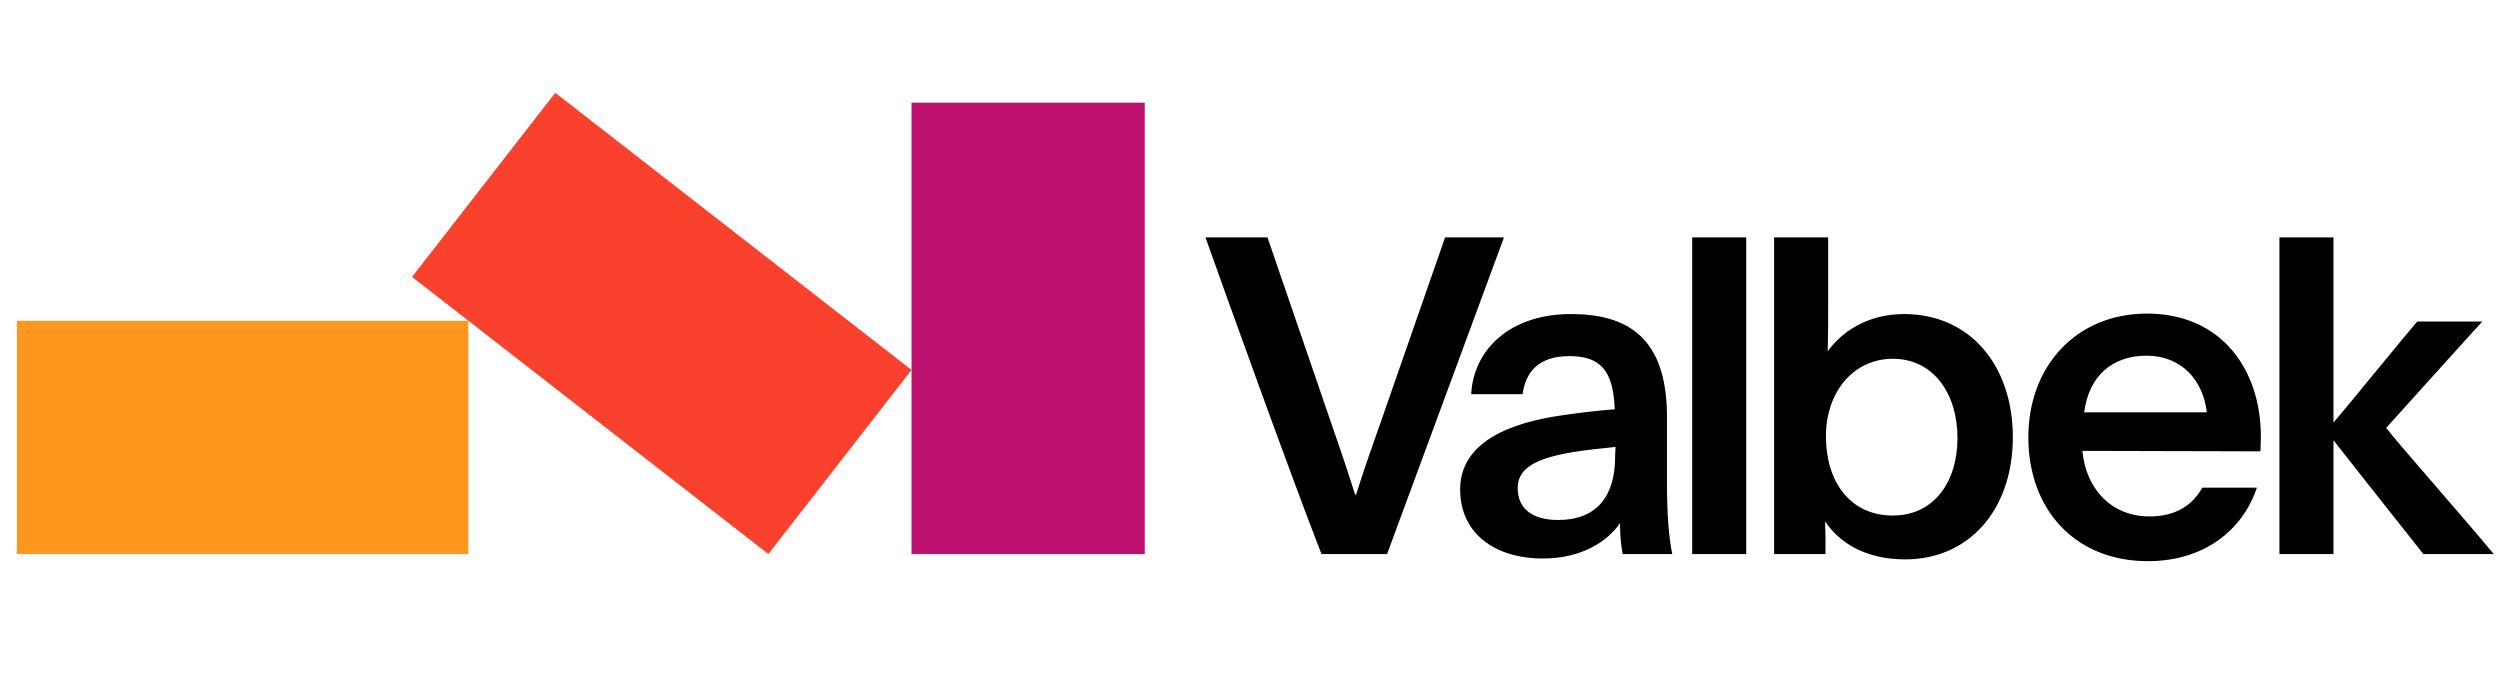 <svg xmlns="http://www.w3.org/2000/svg" viewBox="0 0 1100 300" width="1100" height="300">
	<defs>
		<clipPath clipPathUnits="userSpaceOnUse" id="cp1">
			<path d="M-192 -97L1293 -97L1293 442L-192 442L-192 -97Z" />
		</clipPath>
	</defs>
	<style>
		tspan { white-space:pre }
		.shp0 { fill: #ff961e } 
		.shp1 { fill: #bc116f } 
		.shp2 { fill: #f9412d } 
		.shp3 { fill: #000000 } 
	</style>
	<g id="Clip-Path: Page 1" clip-path="url(#cp1)">
		<g id="Page 1">
			<path id="Path 1" class="shp0" d="M206.05 243.78L206.05 141.15L7.43 141.15L7.43 243.78L206.05 243.78Z" />
			<path id="Path 2" class="shp1" d="M503.69 45.17L401.07 45.17L401.07 243.78L503.7 243.78L503.69 45.17Z" />
			<path id="Path 3" class="shp2" d="M338.07 243.78L401.08 162.78L244.32 40.83L181.29 121.84L338.07 243.78Z" />
			<path id="Path 4" class="shp3" d="M596.66 217.68C600.76 204.63 604.07 195.66 608.75 182.22L635.84 104.46L661.75 104.46L610.31 243.8L581.46 243.8C567.43 207.75 538.98 128.63 530.41 104.46L557.69 104.46L584.78 183.39C589.45 196.83 591.6 203.07 596.28 217.68L596.66 217.68Z" />
			<path id="Path 5" fill-rule="evenodd" class="shp3" d="M647.33 173.45C648.3 153.77 664.48 138.18 691.18 138.18C716.12 138.18 733.47 148.51 733.47 183.39L733.47 212.03C733.47 226.25 734.24 236.2 735.8 243.8L713.98 243.8C713.39 240.87 712.8 236.2 712.8 230.16C707.15 238.54 695.46 245.74 678.9 245.74C657.66 245.74 642.46 234.64 642.46 215.34C642.46 194.11 665.26 185.92 686.89 182.8C695.66 181.44 703.65 180.66 710.47 180.07C709.88 162.92 704.04 156.69 690.59 156.69C677.14 156.69 671.3 163.51 669.93 173.45L647.33 173.45ZM710.85 196.64L705.59 197.22C679.68 199.76 667.79 204.04 667.79 214.76C667.79 224.11 674.61 228.79 685.52 228.79C702.67 228.79 710.66 218.27 710.66 200.93C710.66 200.73 710.66 198.78 710.85 196.64ZM744.56 104.46L768.34 104.46L768.34 243.8L744.56 243.8L744.56 104.46ZM780.61 104.46L804.39 104.46L804.39 134.28C804.39 141.3 804.39 147.34 804.2 154.55C810.24 146.17 821.54 138.18 837.71 138.18C867.33 138.18 885.65 161.37 885.65 192.35C885.65 224.31 866.36 246.13 838.3 246.13C820.57 246.14 809.07 238.54 803.03 229.38C803.03 231.91 803.22 234.44 803.22 236.78L803.22 243.8L780.61 243.8L780.61 104.46ZM803.41 191.96C803.41 212.03 814.13 226.84 832.84 226.84C850.77 226.84 861.29 212.23 861.29 192.74C861.29 173.25 850.77 157.86 832.84 157.86C815.69 157.86 803.41 172.28 803.41 191.96ZM916.24 198.39C917.8 215.15 929.1 227.23 945.67 227.23C957.36 227.23 964.57 222.36 969.05 214.57L993.02 214.57C986.79 233.27 969.83 246.91 945.08 246.91C913.13 246.91 892.47 224.31 892.47 192.35C892.47 161.17 913.51 137.98 944.69 137.98C977.24 137.98 994.78 162.34 994.78 192.15C994.78 195.86 994.58 198 994.58 198.59L916.24 198.39ZM971 181.44C969.44 167.41 959.89 156.5 944.5 156.5C929.69 156.5 919.17 165.07 917.02 181.44L971 181.44ZM1066.29 243.8L1041.93 213.01L1026.73 193.71L1026.73 243.8L1002.95 243.8L1002.95 104.46L1026.73 104.46L1026.73 185.92C1031.6 180.08 1036.47 174.42 1040.96 168.77C1048.75 159.42 1057.91 148.11 1063.56 141.49L1092.21 141.49C1083.05 151.42 1072.72 163.12 1064.34 172.28L1049.92 188.26C1054.6 194.5 1081.69 225.09 1097.27 243.8L1066.29 243.8Z" />
		</g>
	</g>
</svg>